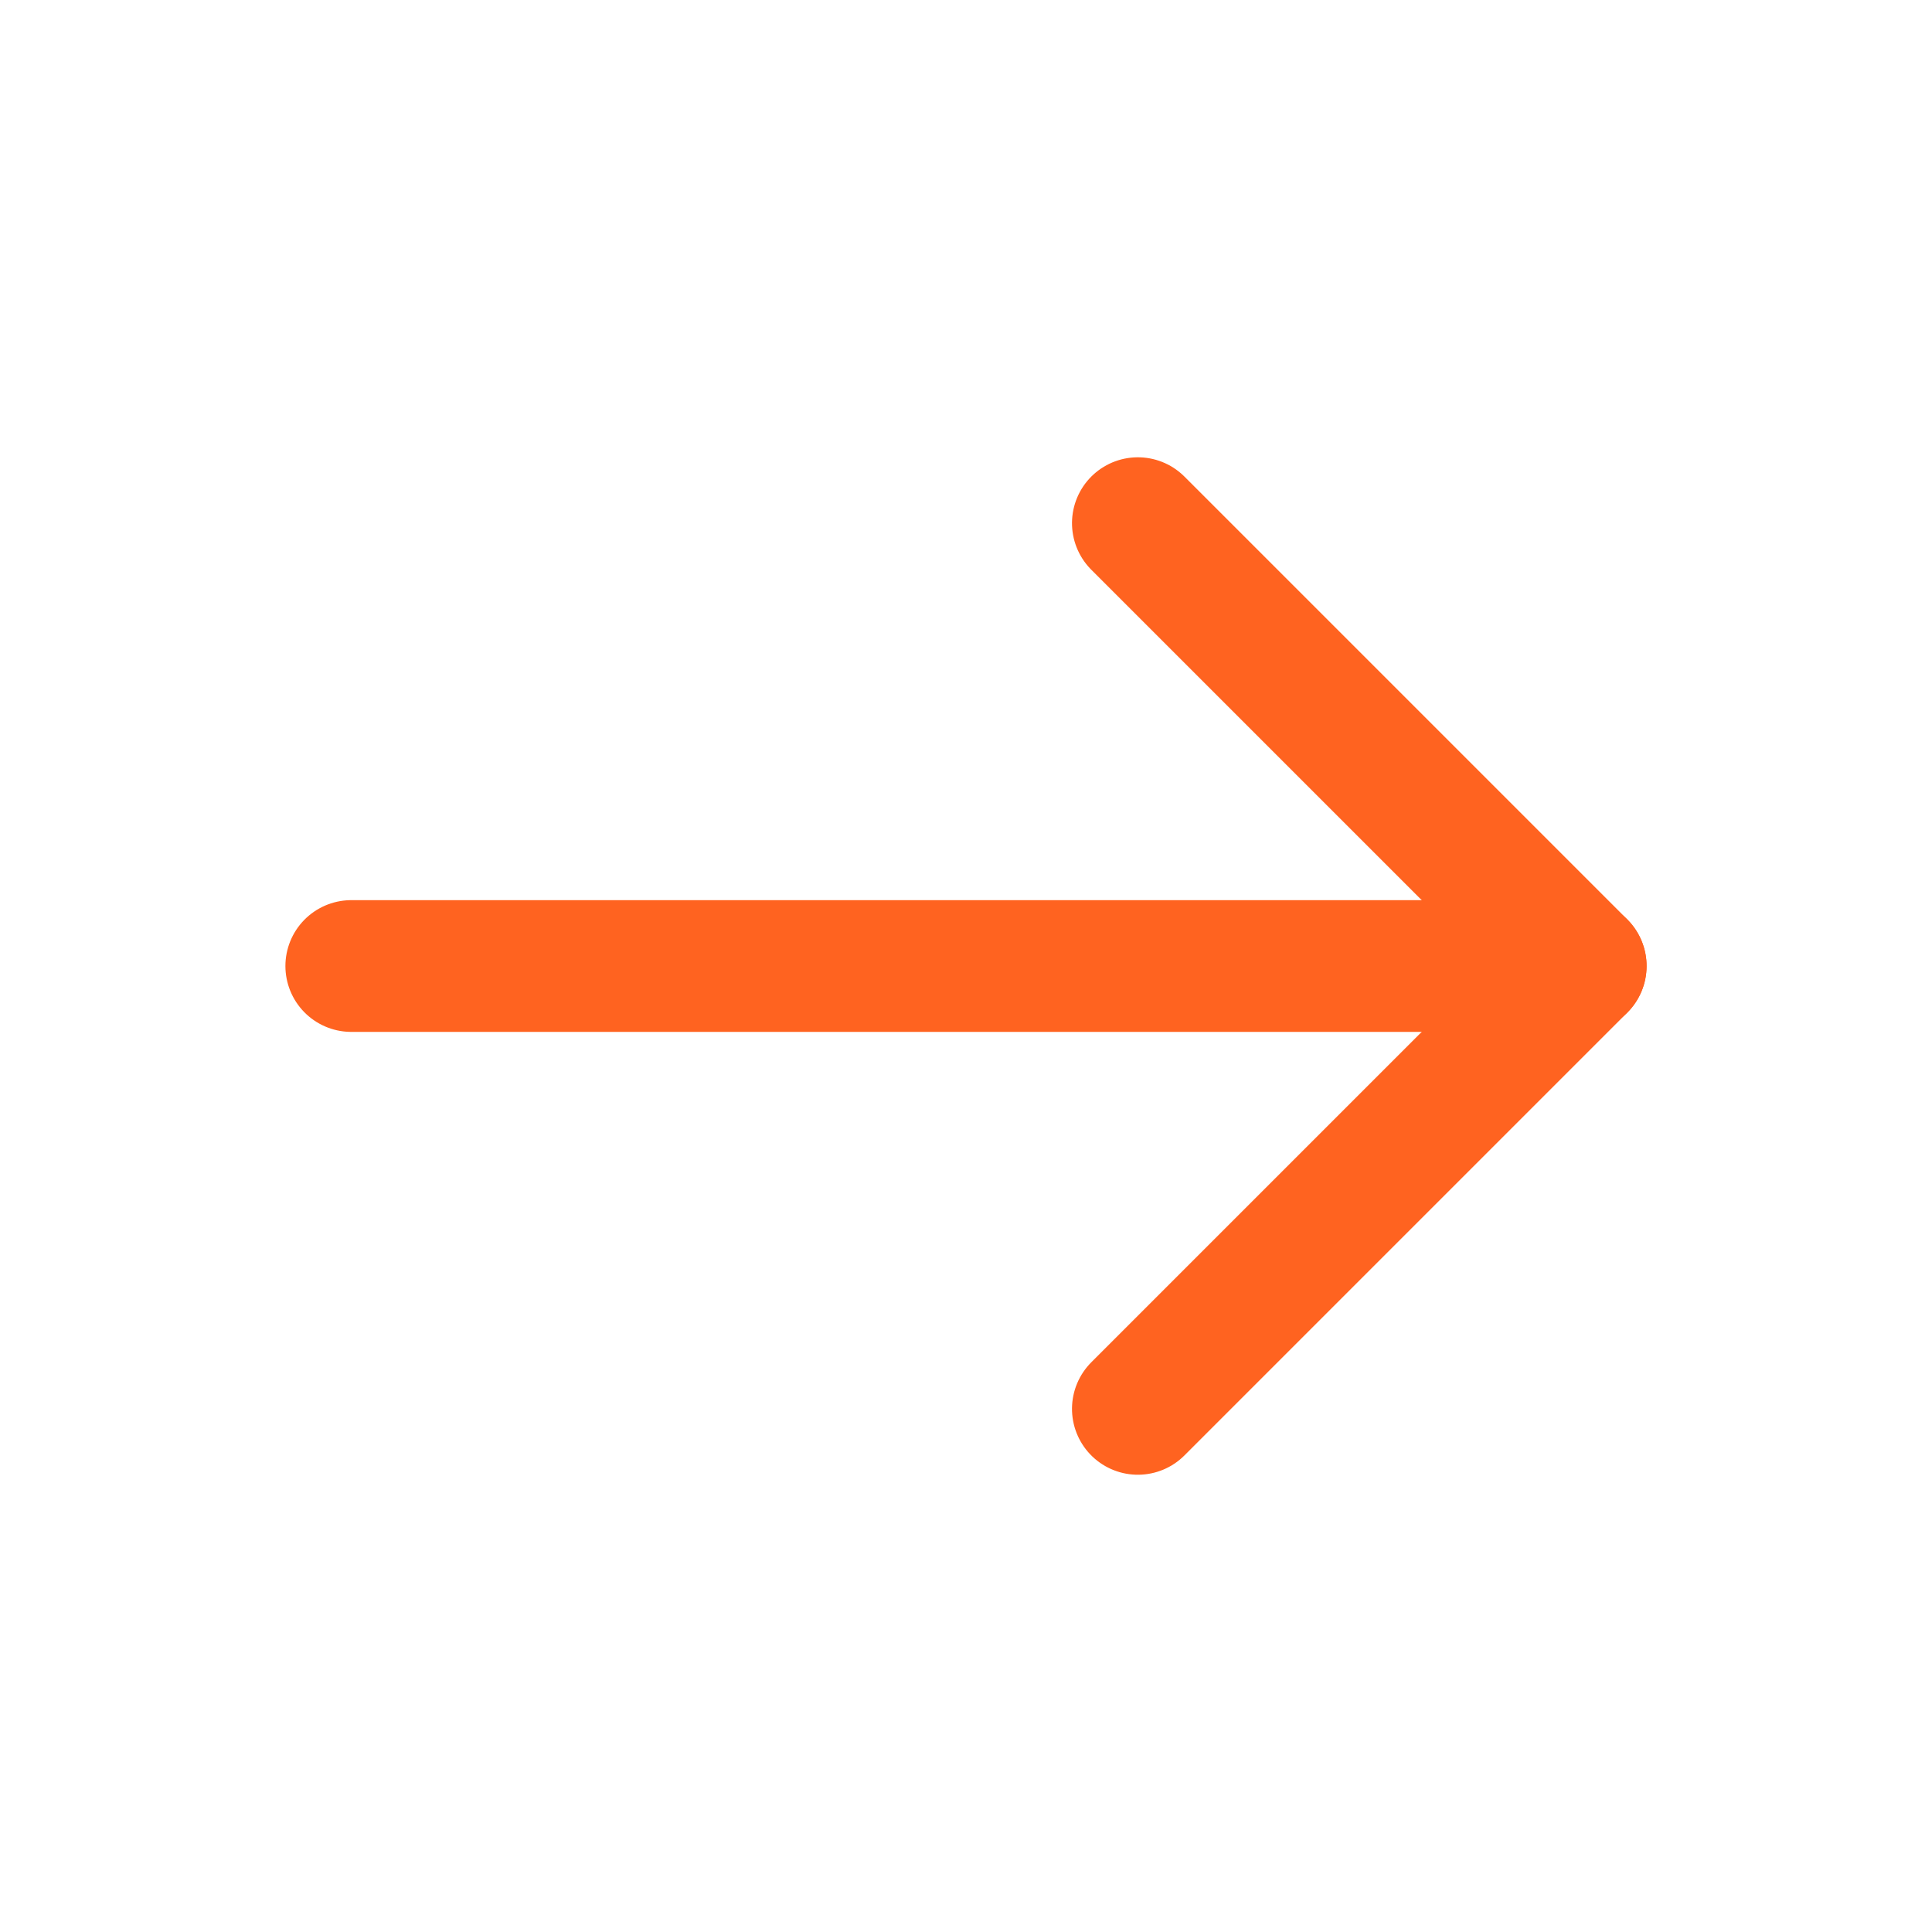 <svg xmlns="http://www.w3.org/2000/svg" width="88" height="88" viewBox="0 0 88 88"><defs><style>.a{fill:#fff;opacity:0;}.b,.c{fill:none;stroke:#ff6320;stroke-linecap:round;stroke-width:6px;}.c{stroke-linejoin:round;}</style></defs><rect class="a" width="88" height="88"/><g transform="translate(16 23.829)"><line class="b" x2="56" transform="translate(0 20.172)"/><path class="c" d="M0,0H28.527V28.527" transform="translate(35.828 0) rotate(45)"/></g></svg>